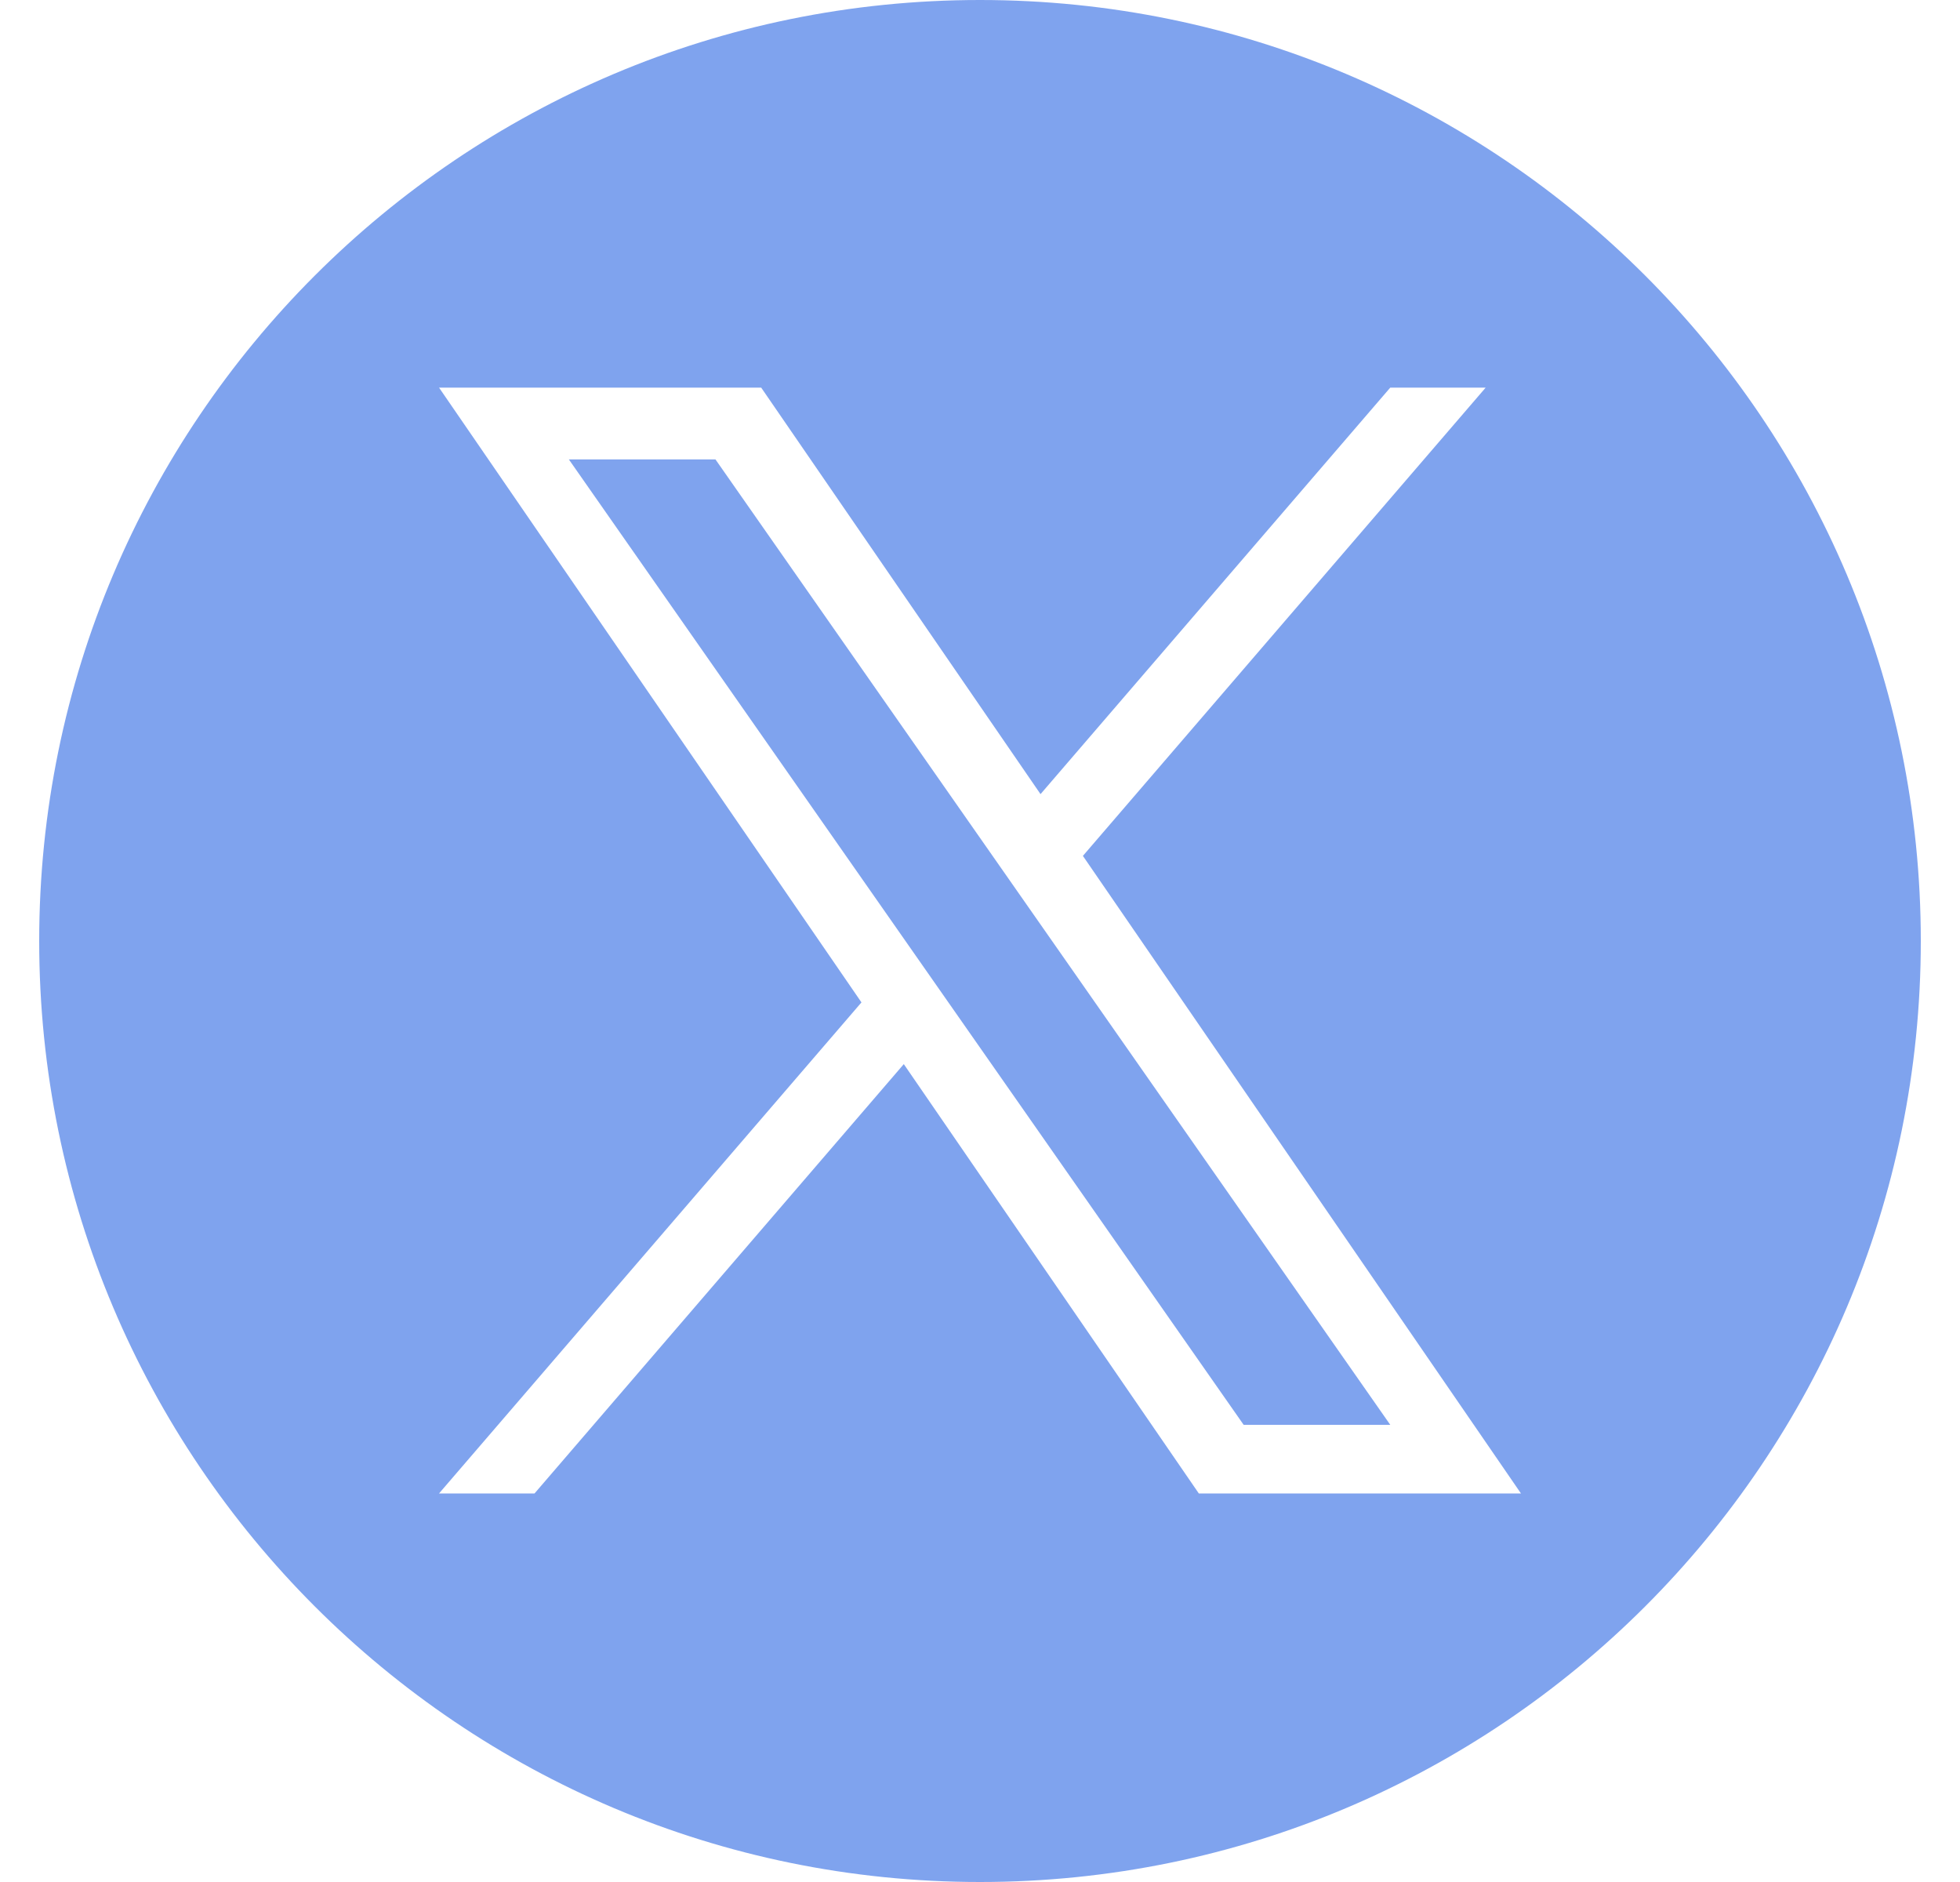 <svg width="25" height="24" viewBox="0 0 25 24" fill="none" xmlns="http://www.w3.org/2000/svg">
<g clip-path="url(#clip0_1970_35645)">
<path fill-rule="evenodd" clip-rule="evenodd" d="M0.5 12C0.5 5.373 5.873 0 12.5 0C19.127 0 24.5 5.373 24.5 12C24.5 18.627 19.127 24 12.5 24C5.873 24 0.5 18.627 0.5 12ZM18.95 4.943L13.813 10.914H13.812L19.4 19.045H15.291L11.528 13.57L6.818 19.045H5.6L10.988 12.783L5.6 4.943H9.709L13.272 10.127L17.733 4.943H18.95ZM9.126 5.859H7.256L15.863 18.17H17.733L9.126 5.859Z" fill="#7FA3EE"/>
</g>
<defs>
<clipPath id="clip0_1970_35645">
<rect width="24" height="24" fill="white" transform="translate(0.5)"/>
</clipPath>
</defs>
</svg>
